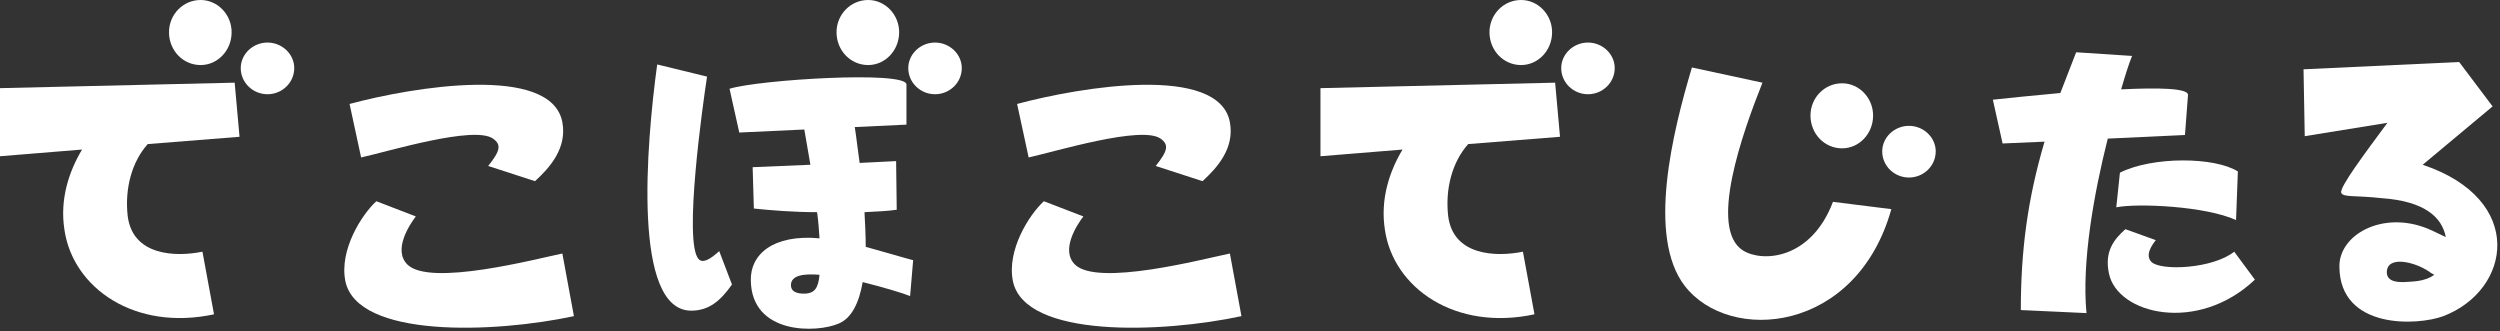 <?xml version="1.0" encoding="UTF-8" standalone="no"?><!DOCTYPE svg PUBLIC "-//W3C//DTD SVG 1.1//EN" "http://www.w3.org/Graphics/SVG/1.1/DTD/svg11.dtd"><svg width="100%" height="100%" viewBox="0 0 875 116" version="1.1" xmlns="http://www.w3.org/2000/svg" xmlns:xlink="http://www.w3.org/1999/xlink" xml:space="preserve" xmlns:serif="http://www.serif.com/" style="fill-rule:evenodd;clip-rule:evenodd;stroke-linejoin:round;stroke-miterlimit:2;"><rect x="0" y="0" width="875" height="116" fill="#333333" stroke="none"/><g><path d="M70.218,22.768c5.958,-0 10.852,-5.107 10.852,-11.491c0,-6.17 -4.894,-11.277 -10.852,-11.277c-6.17,0 -11.064,5.107 -11.064,11.277c-0,6.384 4.894,11.491 11.064,11.491Zm23.406,-7.873c-5.106,-0 -9.362,4.043 -9.362,8.937c-0,5.106 4.256,9.149 9.362,9.149c5.107,0 9.363,-4.043 9.363,-9.149c-0,-4.894 -4.256,-8.937 -9.363,-8.937Zm-11.49,14.043l-82.134,1.916l0,23.831l28.726,-2.34c-4.469,7.447 -7.873,17.235 -6.171,28.087c2.979,20.427 24.683,35.535 52.345,29.577l-4.043,-21.917c-9.363,1.915 -24.47,1.49 -26.173,-12.554c-1.064,-9.575 1.49,-18.938 7.022,-25.108l32.13,-2.554l-1.702,-18.938Z" style="fill:#fff;fill-rule:nonzero;"/><path d="M126.393,55.111c9.575,-2.128 39.578,-11.278 46.174,-6.597c2.979,2.128 2.553,4.256 -1.702,9.576l16.384,5.319c5.107,-4.681 11.277,-11.49 9.575,-20.64c-3.83,-20.427 -52.344,-12.341 -74.474,-6.383l4.043,18.725Zm70.431,33.619c-9.362,1.915 -46.387,11.703 -54.26,3.831c-5.106,-5.107 0.852,-14.044 2.979,-16.81l-13.83,-5.32c-5.107,4.681 -12.98,17.023 -10.852,27.875c4.042,20.214 52.344,18.299 80.006,12.341l-4.043,-21.917Z" style="fill:#fff;fill-rule:nonzero;"/><path d="M303.854,22.768c5.958,-0 10.852,-5.107 10.852,-11.491c-0,-6.17 -4.894,-11.277 -10.852,-11.277c-6.171,0 -11.065,5.107 -11.065,11.277c0,6.384 4.894,11.491 11.065,11.491Zm23.406,-7.873c-5.107,-0 -9.363,4.043 -9.363,8.937c0,5.106 4.256,9.149 9.363,9.149c5.107,0 9.362,-4.043 9.362,-9.149c0,-4.894 -4.255,-8.937 -9.362,-8.937Zm-82.773,75.75c-5.319,-5.957 1.49,-54.046 2.979,-63.834l-17.448,-4.256c-3.83,28.087 -8.724,86.177 11.916,86.177c6.171,0 10.214,-3.405 14.256,-9.15l-4.468,-11.703c-2.979,2.766 -5.745,4.469 -7.235,2.766Zm58.09,-16.384c4.469,-0.213 8.511,-0.425 11.278,-0.851l-0.213,-17.023l-12.767,0.639c-0.638,-4.256 -1.064,-8.512 -1.702,-12.554l18.086,-0.852l0,-14.043c0,-4.894 -51.706,-1.702 -61.92,1.489l3.405,15.321l22.768,-1.064l2.127,12.341l-20.214,0.851l0.426,14.469c5.958,0.639 14.043,1.277 22.129,1.277c0.426,2.979 0.638,5.958 0.851,9.15c-16.384,-1.49 -24.257,5.745 -24.044,14.682c0.213,19.15 23.193,18.512 30.853,15.107c4.469,-1.915 7.022,-7.234 8.299,-14.469c6.809,1.702 14.043,3.83 16.597,4.894l1.064,-12.554c-4.043,-1.064 -9.575,-2.766 -16.597,-4.681c-0,-3.83 -0.213,-7.873 -0.426,-12.129Zm-20.64,28.513c-1.064,0 -5.107,0.213 -5.107,-2.979c0,-3.617 4.894,-4.043 10.001,-3.617c-0.425,4.894 -1.915,6.383 -4.894,6.596Z" style="fill:#fff;fill-rule:nonzero;"/><path d="M360.028,55.111c9.576,-2.128 39.578,-11.278 46.174,-6.597c2.979,2.128 2.554,4.256 -1.702,9.576l16.384,5.319c5.107,-4.681 11.278,-11.49 9.576,-20.64c-3.831,-20.427 -52.345,-12.341 -74.474,-6.383l4.042,18.725Zm70.432,33.619c-9.363,1.915 -46.387,11.703 -54.26,3.831c-5.107,-5.107 0.851,-14.044 2.979,-16.81l-13.831,-5.32c-5.107,4.681 -12.98,17.023 -10.852,27.875c4.043,20.214 52.345,18.299 80.006,12.341l-4.042,-21.917Z" style="fill:#fff;fill-rule:nonzero;"/><path d="M532.383,22.768c5.957,-0 10.851,-5.107 10.851,-11.491c0,-6.17 -4.894,-11.277 -10.851,-11.277c-6.171,0 -11.065,5.107 -11.065,11.277c-0,6.384 4.894,11.491 11.065,11.491Zm23.406,-7.873c-5.107,-0 -9.363,4.043 -9.363,8.937c0,5.106 4.256,9.149 9.363,9.149c5.106,0 9.362,-4.043 9.362,-9.149c0,-4.894 -4.256,-8.937 -9.362,-8.937Zm-11.491,14.043l-82.134,1.916l0,23.831l28.726,-2.34c-4.469,7.447 -7.873,17.235 -6.171,28.087c2.979,20.427 24.683,35.535 52.345,29.577l-4.043,-21.917c-9.363,1.915 -24.47,1.49 -26.172,-12.554c-1.064,-9.575 1.489,-18.938 7.021,-25.108l32.131,-2.554l-1.703,-18.938Z" style="fill:#fff;fill-rule:nonzero;"/><path d="M641.54,70.644c-7.66,20.214 -24.683,21.278 -31.492,17.023c-12.128,-7.661 -0.213,-41.068 6.809,-58.729l-24.682,-5.319c-6.81,22.768 -15.746,59.154 -2.554,76.389c15.746,20.427 60.218,16.597 72.346,-26.811l-20.427,-2.553Zm3.192,-18.725c5.958,0 10.852,-5.107 10.852,-11.49c-0,-6.171 -4.894,-11.278 -10.852,-11.278c-6.171,0 -11.065,5.107 -11.065,11.278c0,6.383 4.894,11.49 11.065,11.49Zm23.406,10.214c5.107,-0 9.362,-4.043 9.362,-9.15c0,-4.894 -4.255,-8.937 -9.362,-8.937c-5.107,0 -9.362,4.043 -9.362,8.937c-0,5.107 4.255,9.15 9.362,9.15Z" style="fill:#fff;fill-rule:nonzero;"/><path d="M764.741,47.238l1.064,-14.044c0,-2.34 -10.426,-2.553 -23.406,-1.915c1.49,-5.107 2.766,-9.15 3.83,-11.703l-19.576,-1.277l-5.532,14.257c-9.15,0.851 -17.874,1.702 -23.619,2.34l3.405,15.321l14.682,-0.639c-5.958,20.215 -8.299,38.089 -8.299,58.941l22.981,1.064c-1.703,-17.661 2.553,-41.705 7.447,-61.069l27.023,-1.276Zm-24.044,25.321c7.447,-1.49 31.279,-0.426 41.918,4.468l0.638,-17.022c-8.085,-5.107 -29.789,-5.32 -41.279,0.425l-1.277,12.129Zm41.28,15.533c-7.448,5.958 -25.534,6.809 -28.939,3.617c-2.34,-2.34 0,-5.745 1.49,-7.66l-10.639,-3.83c-3.83,3.405 -7.448,7.66 -5.746,15.533c2.979,14.257 31.067,21.066 51.068,2.128l-7.234,-9.788Z" style="fill:#fff;fill-rule:nonzero;"/><path d="M872.409,37.237l-11.703,-15.533l-54.472,2.553l0.426,23.406l28.938,-4.681c-7.873,10.639 -16.81,22.555 -16.171,24.47c0.638,1.702 4.681,0.851 14.256,1.915c15.108,1.064 21.065,6.809 22.342,13.618c-1.915,-0.851 -3.83,-1.915 -6.383,-2.979c-15.746,-6.383 -31.067,2.128 -30.854,13.406c0.213,21.916 27.236,20.64 36.386,17.235c23.832,-9.15 28.938,-40.854 -7.235,-52.983l24.47,-20.427Zm-31.066,61.494c-1.277,0 -5.958,0.213 -5.958,-3.404c0,-5.958 9.575,-3.83 14.895,-0.213c0.426,0.425 1.064,0.638 1.702,1.064c-3.404,2.553 -8.085,2.34 -10.639,2.553Z" style="fill:#fff;fill-rule:nonzero;"/></g></svg>